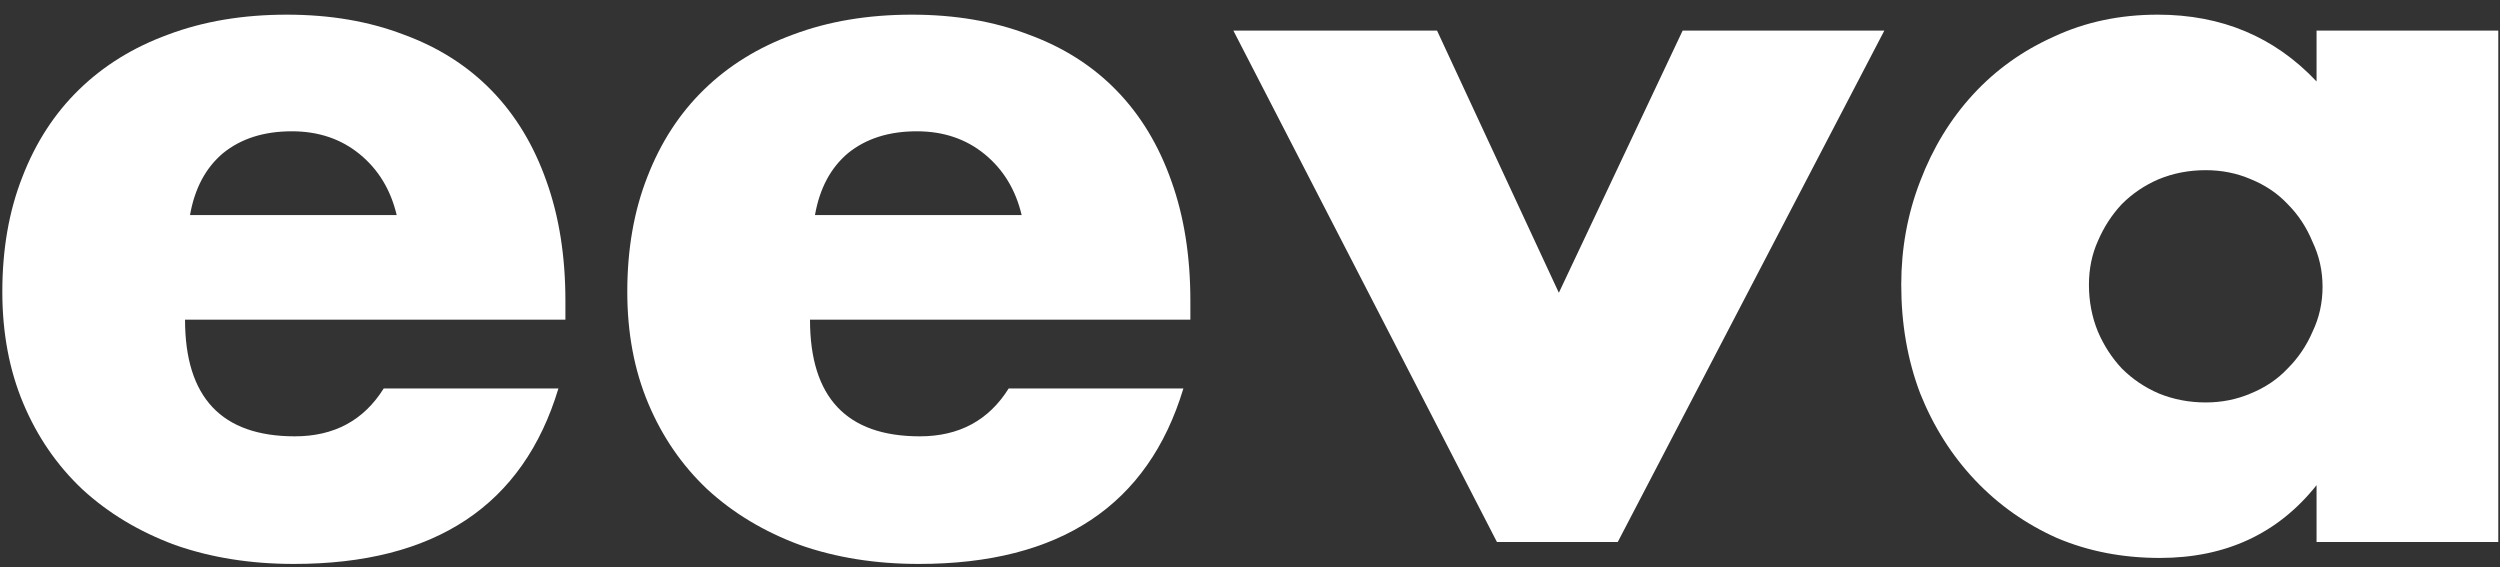 <svg width="141" height="32" viewBox="0 0 141 32" fill="none" xmlns="http://www.w3.org/2000/svg">
<rect x="0" y="0" width="141" height="32" fill="#333333" stroke="none"/>
<path d="M81.049 1.726L87.919 16.513L94.901 1.726H106.276L91.241 30.569H84.428L69.562 1.726H81.049Z" fill="white"/>
<path d="M117.816 16.063C117.816 17 117.985 17.881 118.323 18.706C118.661 19.493 119.111 20.186 119.674 20.786C120.275 21.386 120.969 21.854 121.758 22.192C122.584 22.529 123.466 22.698 124.404 22.698C125.305 22.698 126.15 22.529 126.938 22.192C127.764 21.854 128.458 21.386 129.021 20.786C129.622 20.186 130.091 19.493 130.429 18.706C130.805 17.919 130.992 17.075 130.992 16.176C130.992 15.276 130.805 14.433 130.429 13.646C130.091 12.821 129.622 12.109 129.021 11.509C128.458 10.909 127.764 10.441 126.938 10.104C126.15 9.766 125.305 9.598 124.404 9.598C123.466 9.598 122.584 9.766 121.758 10.104C120.969 10.441 120.275 10.909 119.674 11.509C119.111 12.109 118.661 12.802 118.323 13.589C117.985 14.339 117.816 15.164 117.816 16.063ZM130.654 1.726H140.903V30.569H130.654V27.364C128.477 30.1 125.53 31.468 121.814 31.468C119.712 31.468 117.779 31.093 116.014 30.344C114.25 29.557 112.711 28.47 111.397 27.083C110.083 25.696 109.051 24.066 108.3 22.192C107.587 20.317 107.23 18.275 107.23 16.063C107.23 14.002 107.587 12.053 108.3 10.216C109.013 8.342 110.008 6.712 111.284 5.325C112.561 3.938 114.081 2.851 115.845 2.064C117.61 1.239 119.562 0.827 121.701 0.827C125.305 0.827 128.289 2.083 130.654 4.594V1.726Z" fill="white"/>
<path d="M22.373 12.128C22.035 10.703 21.341 9.56 20.29 8.698C19.239 7.836 17.962 7.405 16.461 7.405C14.884 7.405 13.589 7.817 12.575 8.642C11.6 9.466 10.98 10.628 10.717 12.128H22.373ZM10.436 18.031C10.436 22.416 12.5 24.609 16.63 24.609C18.845 24.609 20.515 23.71 21.641 21.91H31.495C29.506 28.507 24.532 31.806 16.573 31.806C14.133 31.806 11.9 31.45 9.873 30.738C7.846 29.988 6.1 28.938 4.636 27.589C3.21 26.24 2.102 24.628 1.314 22.754C0.526 20.88 0.131 18.781 0.131 16.457C0.131 14.058 0.507 11.903 1.258 9.991C2.008 8.042 3.078 6.393 4.467 5.044C5.856 3.694 7.527 2.664 9.479 1.951C11.468 1.202 13.702 0.827 16.179 0.827C18.619 0.827 20.815 1.202 22.767 1.951C24.719 2.664 26.371 3.713 27.722 5.1C29.074 6.487 30.106 8.192 30.819 10.216C31.533 12.203 31.889 14.452 31.889 16.963V18.031H10.436Z" fill="white"/>
<path d="M57.621 12.128C57.283 10.703 56.589 9.56 55.538 8.698C54.486 7.836 53.21 7.405 51.709 7.405C50.132 7.405 48.837 7.817 47.823 8.642C46.847 9.466 46.228 10.628 45.965 12.128H57.621ZM45.684 18.031C45.684 22.416 47.748 24.609 51.878 24.609C54.092 24.609 55.763 23.71 56.889 21.91H66.743C64.753 28.507 59.779 31.806 51.821 31.806C49.381 31.806 47.148 31.45 45.121 30.738C43.093 29.988 41.348 28.938 39.884 27.589C38.457 26.24 37.35 24.628 36.562 22.754C35.773 20.88 35.379 18.781 35.379 16.457C35.379 14.058 35.755 11.903 36.505 9.991C37.256 8.042 38.326 6.393 39.715 5.044C41.104 3.694 42.774 2.664 44.726 1.951C46.716 1.202 48.95 0.827 51.427 0.827C53.867 0.827 56.063 1.202 58.015 1.951C59.967 2.664 61.619 3.713 62.97 5.1C64.322 6.487 65.354 8.192 66.067 10.216C66.781 12.203 67.137 14.452 67.137 16.963V18.031H45.684Z" fill="white"/>
</svg>
